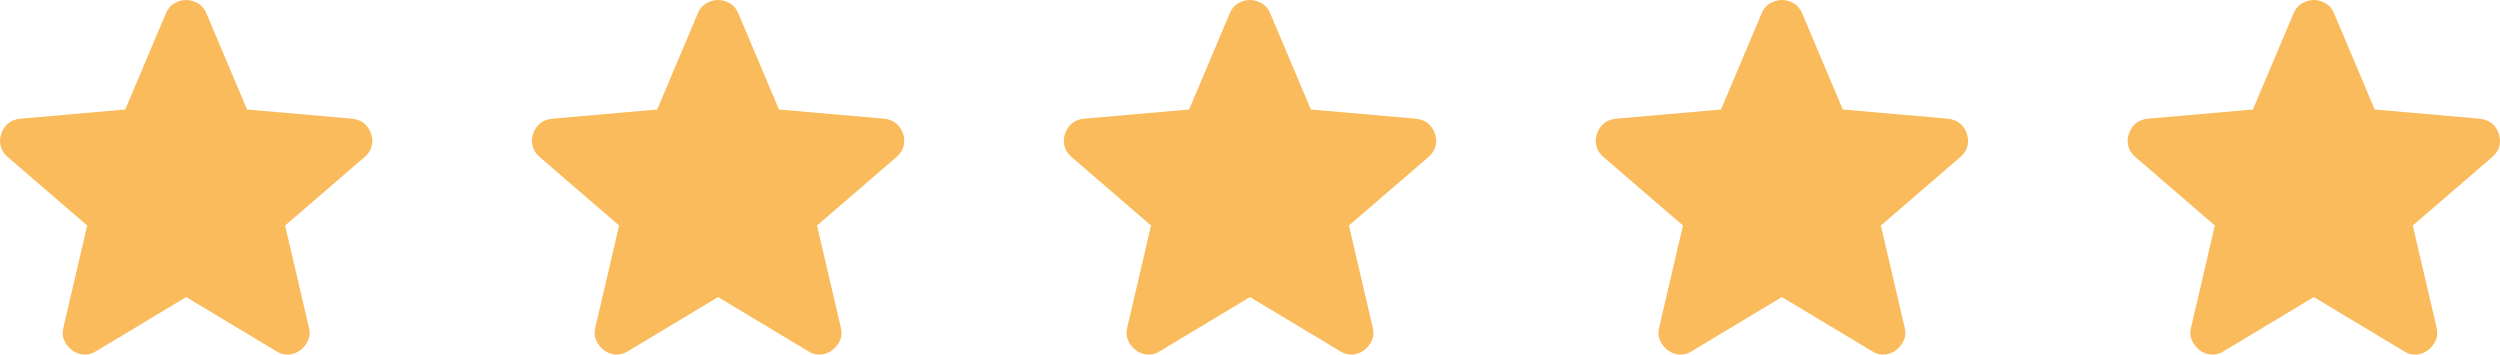 <svg width="141" height="20" viewBox="0 0 141 20" fill="none" xmlns="http://www.w3.org/2000/svg">
<path d="M10.499 16.755L5.41 19.812C5.185 19.955 4.95 20.016 4.705 19.996C4.459 19.976 4.245 19.894 4.061 19.751C3.877 19.609 3.734 19.43 3.631 19.217C3.529 19.003 3.509 18.764 3.57 18.498L4.919 12.719L0.412 8.836C0.208 8.653 0.08 8.444 0.029 8.209C-0.021 7.974 -0.006 7.745 0.075 7.521C0.156 7.298 0.278 7.115 0.443 6.971C0.607 6.828 0.832 6.736 1.117 6.696L7.065 6.176L9.365 0.734C9.467 0.489 9.626 0.306 9.841 0.183C10.056 0.061 10.275 0 10.499 0C10.723 0 10.943 0.061 11.158 0.183C11.373 0.306 11.532 0.489 11.634 0.734L13.934 6.176L19.882 6.696C20.168 6.737 20.393 6.828 20.556 6.971C20.72 7.114 20.843 7.297 20.924 7.521C21.006 7.746 21.022 7.975 20.971 8.21C20.92 8.445 20.792 8.653 20.587 8.836L16.08 12.719L17.429 18.498C17.49 18.763 17.47 19.002 17.368 19.217C17.265 19.431 17.122 19.609 16.938 19.751C16.754 19.893 16.54 19.975 16.294 19.996C16.049 20.017 15.814 19.956 15.589 19.812L10.499 16.755Z" fill="#FABB5D"/>
<path d="M40.499 16.755L35.41 19.812C35.185 19.955 34.95 20.016 34.705 19.996C34.459 19.976 34.245 19.894 34.061 19.751C33.877 19.609 33.734 19.43 33.631 19.217C33.529 19.003 33.509 18.764 33.57 18.498L34.919 12.719L30.412 8.836C30.207 8.653 30.08 8.444 30.029 8.209C29.979 7.974 29.994 7.745 30.075 7.521C30.156 7.298 30.278 7.115 30.443 6.971C30.607 6.828 30.832 6.736 31.117 6.696L37.065 6.176L39.365 0.734C39.467 0.489 39.626 0.306 39.841 0.183C40.056 0.061 40.275 0 40.499 0C40.724 0 40.943 0.061 41.158 0.183C41.373 0.306 41.532 0.489 41.634 0.734L43.934 6.176L49.882 6.696C50.168 6.737 50.393 6.828 50.556 6.971C50.72 7.114 50.843 7.297 50.924 7.521C51.006 7.746 51.022 7.975 50.971 8.21C50.92 8.445 50.792 8.653 50.587 8.836L46.08 12.719L47.429 18.498C47.49 18.763 47.47 19.002 47.368 19.217C47.265 19.431 47.122 19.609 46.938 19.751C46.754 19.893 46.54 19.975 46.294 19.996C46.049 20.017 45.814 19.956 45.589 19.812L40.499 16.755Z" fill="#FABB5D"/>
<path d="M70.499 16.755L65.41 19.812C65.185 19.955 64.95 20.016 64.704 19.996C64.459 19.976 64.245 19.894 64.061 19.751C63.877 19.609 63.734 19.43 63.631 19.217C63.529 19.003 63.509 18.764 63.57 18.498L64.919 12.719L60.412 8.836C60.208 8.653 60.08 8.444 60.029 8.209C59.979 7.974 59.994 7.745 60.075 7.521C60.156 7.298 60.278 7.115 60.443 6.971C60.607 6.828 60.832 6.736 61.117 6.696L67.065 6.176L69.365 0.734C69.467 0.489 69.626 0.306 69.841 0.183C70.056 0.061 70.275 0 70.499 0C70.724 0 70.943 0.061 71.158 0.183C71.373 0.306 71.532 0.489 71.634 0.734L73.933 6.176L79.882 6.696C80.168 6.737 80.393 6.828 80.556 6.971C80.72 7.114 80.843 7.297 80.924 7.521C81.006 7.746 81.022 7.975 80.971 8.21C80.92 8.445 80.792 8.653 80.587 8.836L76.08 12.719L77.429 18.498C77.49 18.763 77.47 19.002 77.368 19.217C77.265 19.431 77.122 19.609 76.938 19.751C76.754 19.893 76.54 19.975 76.294 19.996C76.049 20.017 75.814 19.956 75.589 19.812L70.499 16.755Z" fill="#FABB5D"/>
<path d="M100.499 16.755L95.41 19.812C95.185 19.955 94.95 20.016 94.704 19.996C94.459 19.976 94.245 19.894 94.061 19.751C93.877 19.609 93.734 19.43 93.631 19.217C93.529 19.003 93.509 18.764 93.57 18.498L94.919 12.719L90.412 8.836C90.207 8.653 90.08 8.444 90.029 8.209C89.979 7.974 89.994 7.745 90.075 7.521C90.156 7.298 90.278 7.115 90.443 6.971C90.607 6.828 90.832 6.736 91.117 6.696L97.065 6.176L99.365 0.734C99.467 0.489 99.626 0.306 99.841 0.183C100.056 0.061 100.275 0 100.499 0C100.724 0 100.943 0.061 101.158 0.183C101.373 0.306 101.532 0.489 101.634 0.734L103.934 6.176L109.882 6.696C110.168 6.737 110.393 6.828 110.556 6.971C110.72 7.114 110.843 7.297 110.924 7.521C111.006 7.746 111.022 7.975 110.971 8.21C110.92 8.445 110.792 8.653 110.587 8.836L106.08 12.719L107.429 18.498C107.49 18.763 107.47 19.002 107.368 19.217C107.265 19.431 107.122 19.609 106.938 19.751C106.754 19.893 106.54 19.975 106.294 19.996C106.049 20.017 105.814 19.956 105.589 19.812L100.499 16.755Z" fill="#FABB5D"/>
<path d="M130.499 16.755L125.41 19.812C125.185 19.955 124.95 20.016 124.705 19.996C124.459 19.976 124.245 19.894 124.061 19.751C123.877 19.609 123.734 19.43 123.631 19.217C123.529 19.003 123.509 18.764 123.57 18.498L124.919 12.719L120.412 8.836C120.208 8.653 120.08 8.444 120.029 8.209C119.979 7.974 119.994 7.745 120.075 7.521C120.156 7.298 120.278 7.115 120.443 6.971C120.607 6.828 120.832 6.736 121.117 6.696L127.065 6.176L129.365 0.734C129.467 0.489 129.626 0.306 129.841 0.183C130.056 0.061 130.275 0 130.499 0C130.724 0 130.943 0.061 131.158 0.183C131.373 0.306 131.532 0.489 131.634 0.734L133.934 6.176L139.882 6.696C140.168 6.737 140.393 6.828 140.556 6.971C140.72 7.114 140.843 7.297 140.924 7.521C141.006 7.746 141.022 7.975 140.971 8.21C140.92 8.445 140.792 8.653 140.587 8.836L136.08 12.719L137.429 18.498C137.49 18.763 137.47 19.002 137.368 19.217C137.265 19.431 137.122 19.609 136.938 19.751C136.754 19.893 136.54 19.975 136.294 19.996C136.049 20.017 135.814 19.956 135.589 19.812L130.499 16.755Z" fill="#FABB5D"/>
</svg>
